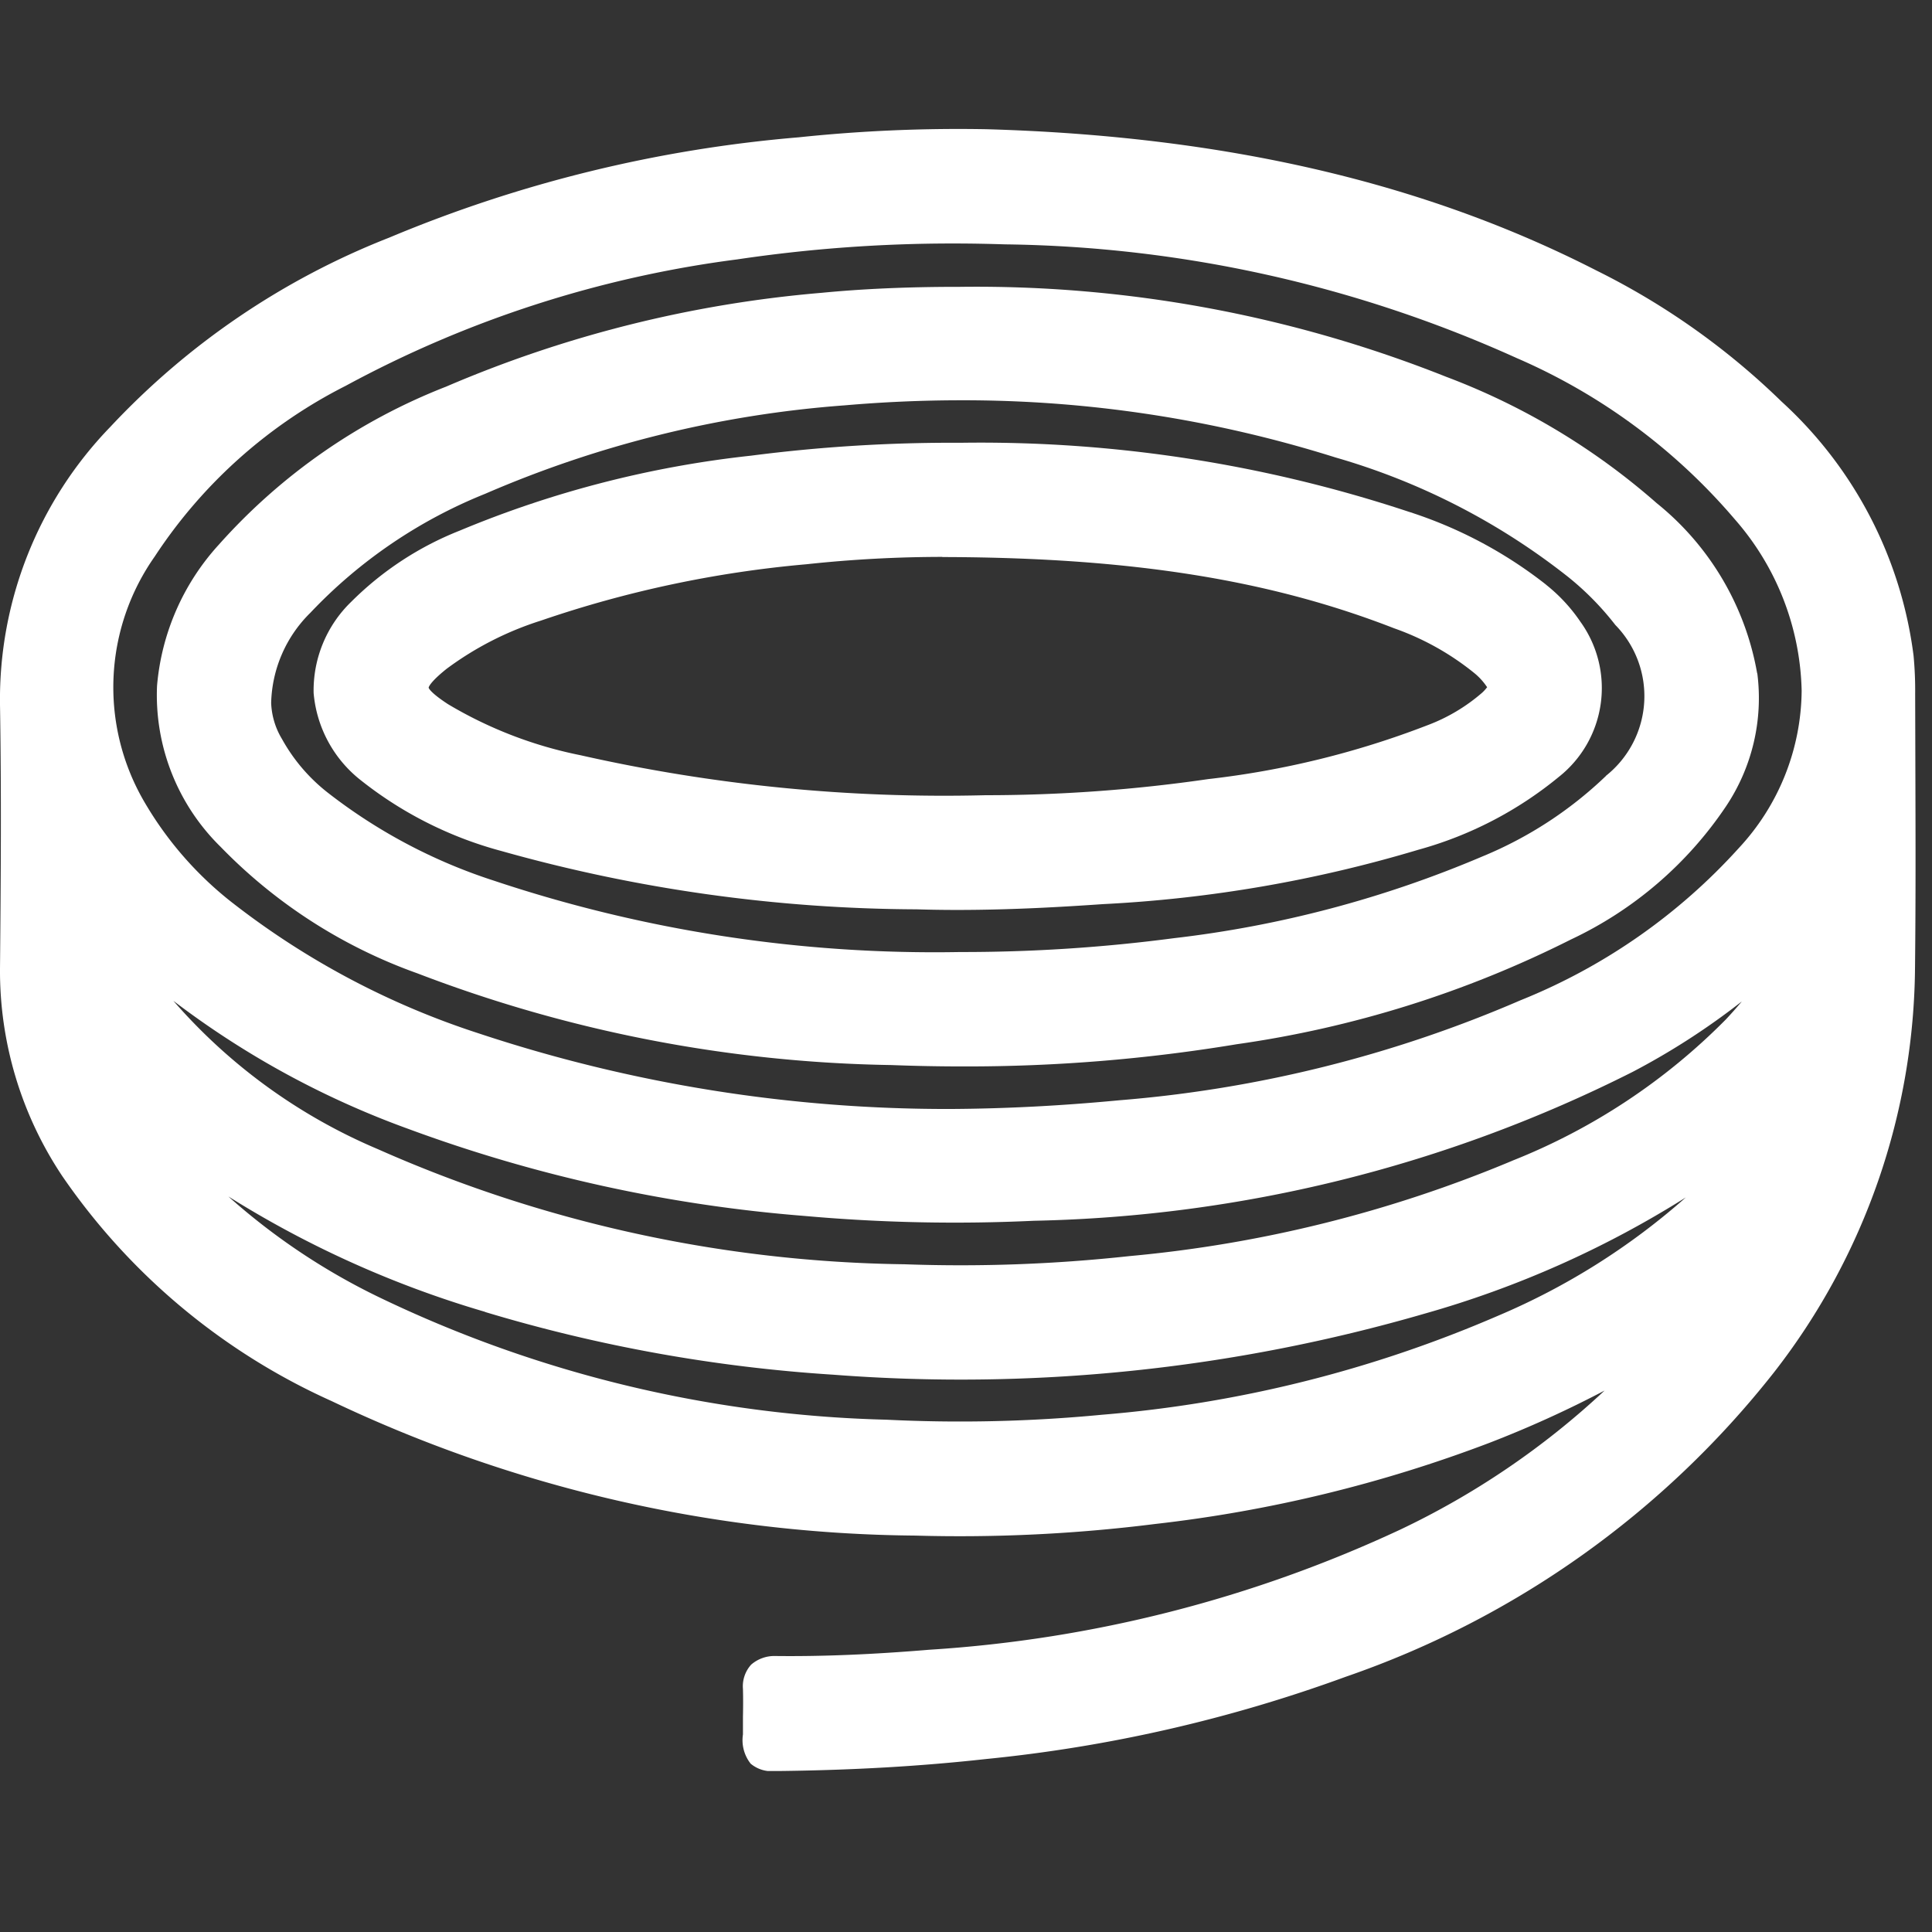 <svg viewBox="0 0 60 60" height="60" width="60" xmlns:xlink="http://www.w3.org/1999/xlink" xmlns="http://www.w3.org/2000/svg"><rect x="0" y="0" width="60" height="60" fill="#333333" stroke="none"/><defs><clipPath id="a"><rect fill="none" height="51" width="59.489"></rect></clipPath></defs><g transform="translate(-614 -1498)"><rect fill="none" transform="translate(614 1498)" height="60" width="60"></rect><g transform="translate(614 1502)"><g clip-path="url(#a)"><path fill="#fff" d="M59.477,17.547a11.476,11.476,0,0,0-.05-1.188,12.88,12.88,0,0,0-4.094-7.883A22.634,22.634,0,0,0,49.577,4.4C44.222,1.661,38.026.225,30.636.013A47.365,47.365,0,0,0,24.8.265,41.9,41.9,0,0,0,12.089,3.379,23.692,23.692,0,0,0,3.427,9.256,12.169,12.169,0,0,0,0,17.886c.044,2.67.027,5.29,0,8.192a11.478,11.478,0,0,0,1.935,6.448,20.164,20.164,0,0,0,8.364,6.986,43,43,0,0,0,18.127,4.177,48.624,48.624,0,0,0,7.454-.361,42.666,42.666,0,0,0,10.366-2.516,34.031,34.031,0,0,0,3.586-1.627,24.954,24.954,0,0,1-6.351,4.321,40.6,40.6,0,0,1-14.618,3.728c-1.786.149-3.353.212-4.78.195a1.1,1.1,0,0,0-.753.266,1,1,0,0,0-.257.759c.008.288.006.576,0,.864v.547a1.177,1.177,0,0,0,.24.908,1.014,1.014,0,0,0,.773.227h.135c2.288-.027,4.376-.148,6.384-.37A45.623,45.623,0,0,0,41.8,48.071a28.9,28.9,0,0,0,13.3-9.46A20.709,20.709,0,0,0,59.473,26c.023-2.084.016-4.168.01-6.251Zm-12.509,14.5a40.167,40.167,0,0,1-11.9,2.963,48.344,48.344,0,0,1-6.979.253,41.645,41.645,0,0,1-16.359-3.577,17.386,17.386,0,0,1-6.346-4.605,27.441,27.441,0,0,0,7.289,3.975,45.928,45.928,0,0,0,12.312,2.706,52.44,52.44,0,0,0,7.124.15A43.221,43.221,0,0,0,50.7,29.29,22.213,22.213,0,0,0,54.094,27.1c-.156.187-.322.375-.5.564a19.347,19.347,0,0,1-6.626,4.382m-31.9,4.7a48.052,48.052,0,0,0,10.817,1.947,51.663,51.663,0,0,0,18.37-1.9,31.088,31.088,0,0,0,8.1-3.606,21.378,21.378,0,0,1-5.828,3.673,38.982,38.982,0,0,1-12.3,3.076,46.28,46.28,0,0,1-6.7.154,38.494,38.494,0,0,1-15.8-3.825,20.251,20.251,0,0,1-4.635-3.108,31.842,31.842,0,0,0,7.976,3.585M47.24,27.056A39.324,39.324,0,0,1,34.761,30.17c-1.79.17-3.491.259-5.192.27a46.146,46.146,0,0,1-14.712-2.351,24.926,24.926,0,0,1-7.529-3.967,10.988,10.988,0,0,1-2.862-3.248,7.054,7.054,0,0,1,.34-7.592,15.4,15.4,0,0,1,5.93-5.3A34.892,34.892,0,0,1,22.9,4.055a45.377,45.377,0,0,1,6.723-.493c.53,0,1.063.01,1.6.027A39.741,39.741,0,0,1,47.1,7.119a18.594,18.594,0,0,1,6.779,5.012,8.345,8.345,0,0,1,2.073,5.323A7.258,7.258,0,0,1,54,22.338a18.36,18.36,0,0,1-6.758,4.718"></path><path fill="#fff" d="M54.57,16.911a8.706,8.706,0,0,0-3.122-5.287A21.228,21.228,0,0,0,44.908,7.7a39.465,39.465,0,0,0-15.09-2.792h-.056c-1.581,0-2.975.062-4.262.187A37.547,37.547,0,0,0,13.855,8.007a18.406,18.406,0,0,0-7.052,4.9A7.433,7.433,0,0,0,4.877,17.3a6.6,6.6,0,0,0,1.97,4.995,15.991,15.991,0,0,0,6.118,3.934,42.942,42.942,0,0,0,14.707,2.847q1.122.043,2.233.043a51.286,51.286,0,0,0,8.5-.689,33.518,33.518,0,0,0,10.377-3.251,11.893,11.893,0,0,0,4.82-4.137,6.044,6.044,0,0,0,.973-4.128m-4.7,3.183a12.3,12.3,0,0,1-3.836,2.5,34.637,34.637,0,0,1-9.588,2.54,50.247,50.247,0,0,1-6.637.429A43.194,43.194,0,0,1,15.339,23.35a16.782,16.782,0,0,1-5.181-2.75,5.482,5.482,0,0,1-1.4-1.648,2.332,2.332,0,0,1-.337-1.123,4.065,4.065,0,0,1,1.219-2.8,15.341,15.341,0,0,1,5.428-3.694A34.486,34.486,0,0,1,26.224,8.589q1.816-.157,3.608-.158a38.462,38.462,0,0,1,11.643,1.776,21.024,21.024,0,0,1,7.212,3.7,8.9,8.9,0,0,1,1.477,1.5,3.16,3.16,0,0,1-.291,4.687"></path><path fill="#fff" d="M48.017,14.159a13.62,13.62,0,0,0-4.279-2.27A42.278,42.278,0,0,0,29.826,9.751a48.547,48.547,0,0,0-6.5.4,32.582,32.582,0,0,0-9.056,2.331,9.915,9.915,0,0,0-3.355,2.2A3.83,3.83,0,0,0,9.74,17.522a3.863,3.863,0,0,0,1.485,2.725,12.011,12.011,0,0,0,4.343,2.181,48.23,48.23,0,0,0,12.9,1.812c.42.013.839.019,1.253.019,1.676,0,3.263-.093,4.524-.18a41.29,41.29,0,0,0,9.806-1.69,11.785,11.785,0,0,0,4.359-2.261,3.52,3.52,0,0,0,.669-4.822,5.156,5.156,0,0,0-1.065-1.147M29.261,13.3h.173c5.727.025,10,.708,13.864,2.213a8.348,8.348,0,0,1,2.488,1.39,1.933,1.933,0,0,1,.269.266c.084.1.117.162.131.17a1.268,1.268,0,0,1-.156.173,5.574,5.574,0,0,1-1.707,1.014,27.459,27.459,0,0,1-6.805,1.67,48.061,48.061,0,0,1-6.912.5,51.245,51.245,0,0,1-12.579-1.242,13.014,13.014,0,0,1-4.115-1.586c-.55-.359-.6-.5-.6-.512s.034-.167.559-.586A9.931,9.931,0,0,1,16.8,15.273a34.8,34.8,0,0,1,8.249-1.75,39.628,39.628,0,0,1,4.216-.228"></path></g></g></g></svg>